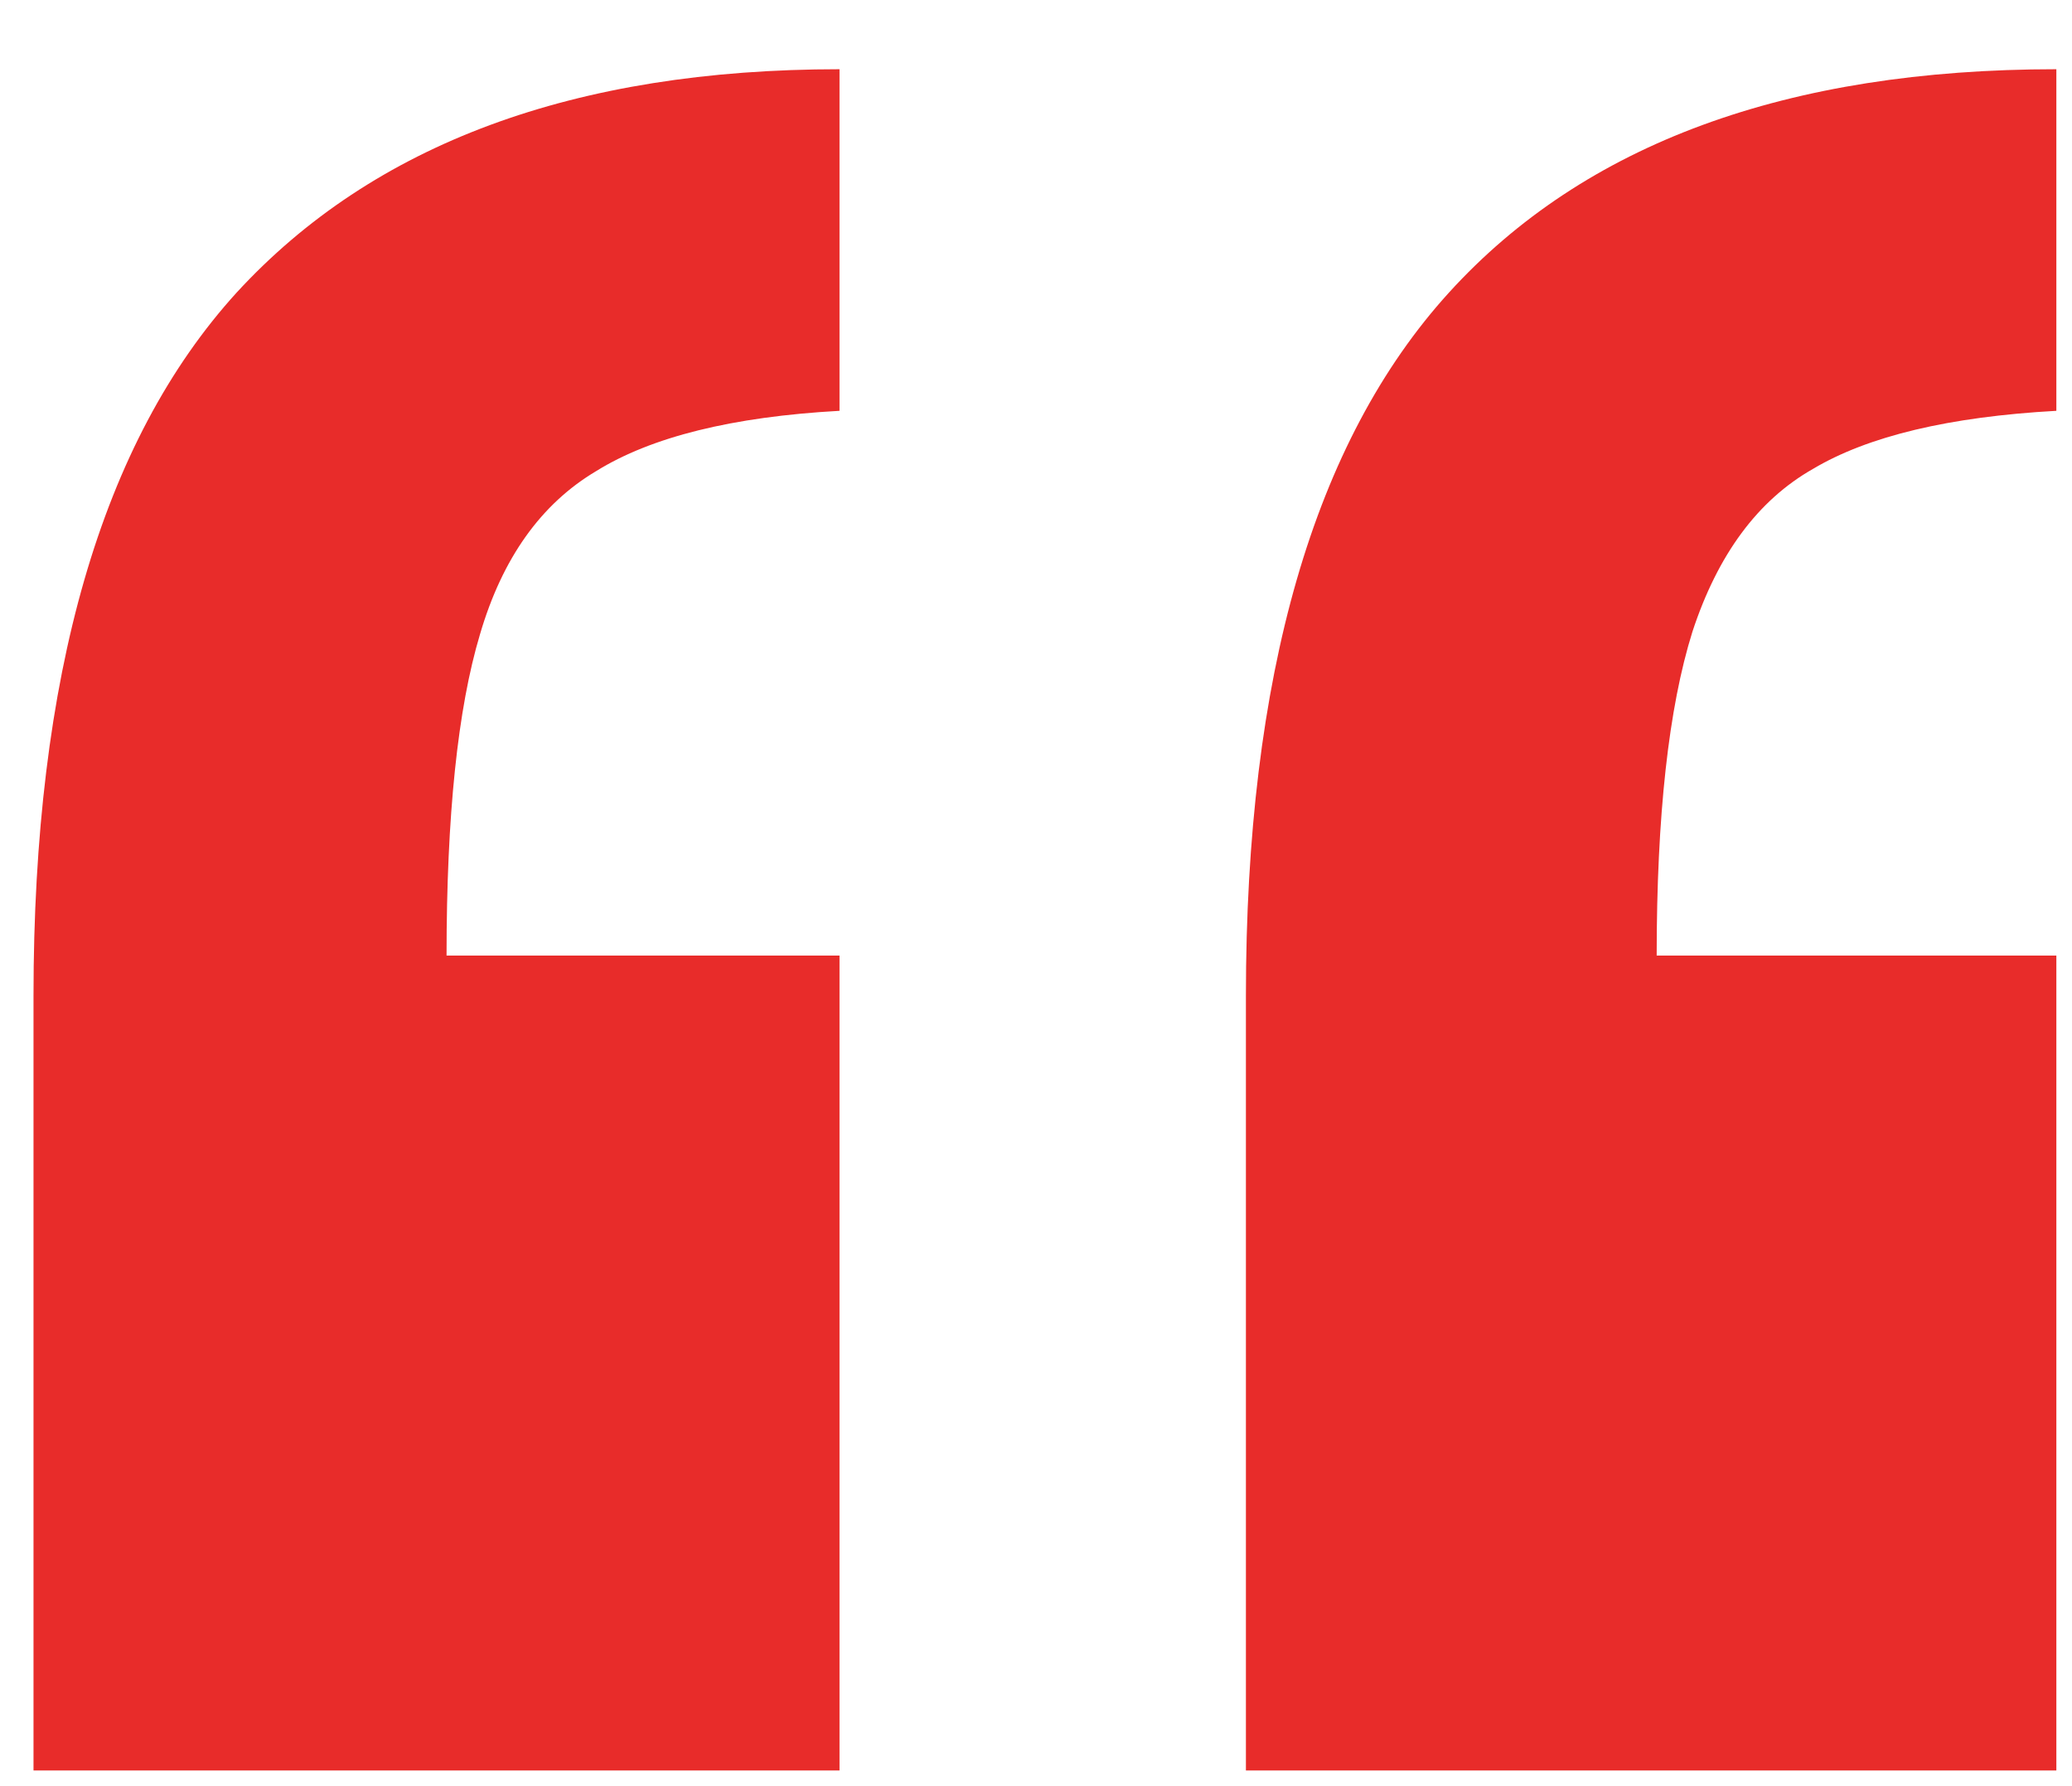 <svg xmlns="http://www.w3.org/2000/svg" width="29" height="25" fill="none" viewBox="0 0 29 25"><path fill="#E82C2A" d="M11.75.969V5.75c-1.5.083-2.635.365-3.406.844-.771.458-1.313 1.218-1.625 2.281-.313 1.042-.469 2.542-.469 4.5h5.5v11.406H.469V13.938c0-4.48.948-7.76 2.844-9.844C5.229 2.01 8.041.969 11.75.969zm17.031 0V5.75c-1.5.083-2.635.354-3.406.813-.77.437-1.333 1.197-1.688 2.28-.333 1.063-.5 2.574-.5 4.532h5.594v11.406H17.438V13.938c0-4.48.947-7.76 2.843-9.844 1.896-2.084 4.73-3.125 8.5-3.125z"/></svg>